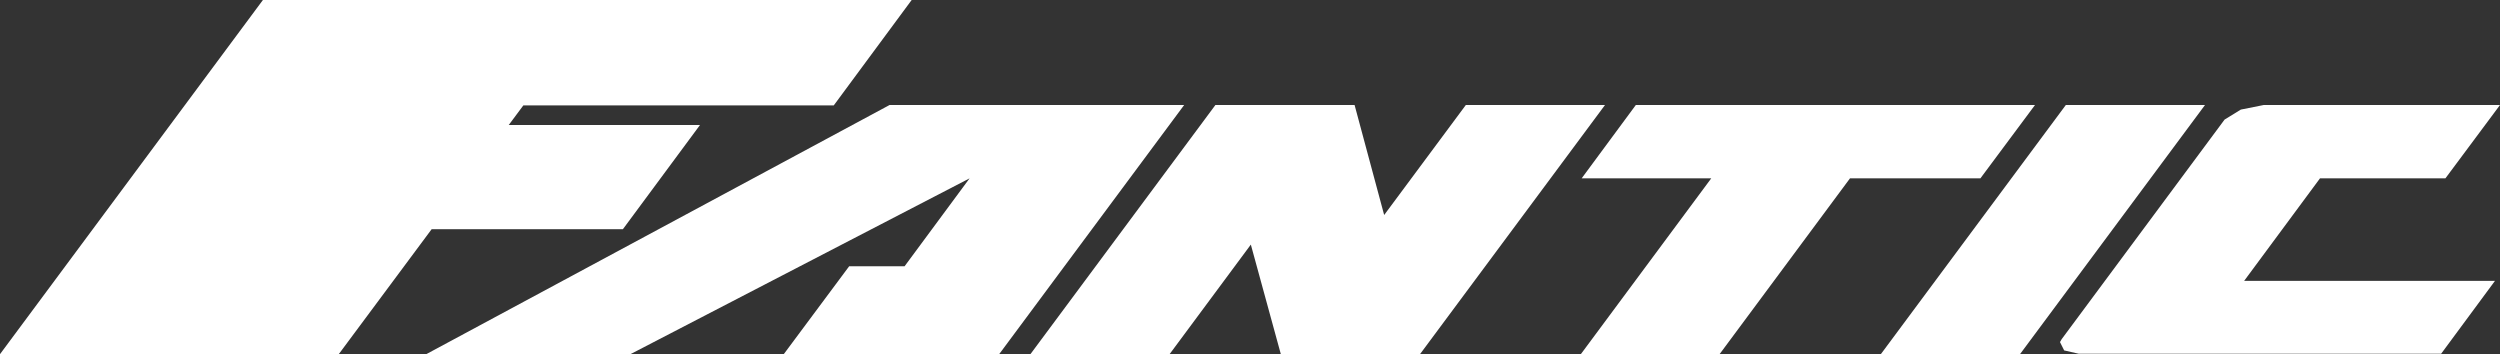 <svg xmlns="http://www.w3.org/2000/svg" xmlns:xlink="http://www.w3.org/1999/xlink" version="1.1" id="layer" x="0px" y="0px" style="enable-background:new 0 0 652 652;" xml:space="preserve" viewBox="21.7 278.6 600 85">
<rect x="21.7" y="278.6" width="600" height="85" fill="#333333" stroke="none"/>
<style type="text/css">
	.st0{fill:#ffffff;}
</style>
<path class="st0" d="M506.5,363.6l44.4-59.8h-33.4l-44.4,59.8H506.5z M607.5,363.6l13-17.6h-60.2l18.2-24.6h30.1l13.1-17.6H565  l-5.5,1.1l-3.9,2.4l-39.1,52.7l-0.4,0.7l1,2l3.5,0.8H607.5z M103,363.6l22.3-30h45.9l18.5-25h-45.9l3.5-4.7h74.5l18.7-25.3H84.8  l-63.1,85H103z M209.8,363.6h51.7l44.4-59.8h-70.7L124,363.6h49l81.4-42.2l-15.6,21.1h-13.3L209.8,363.6z M373.5,303.8l-19.6,26.4  l-7.1-26.4h-33.4L269,363.6h33.4l19.5-26.3l7.2,26.3h33.4l44.4-59.8H373.5z M432.4,321.4l-31.3,42.2h33.3l31.3-42.2H497l13.1-17.6  h-95.8l-13,17.6H432.4z"/>
</svg>